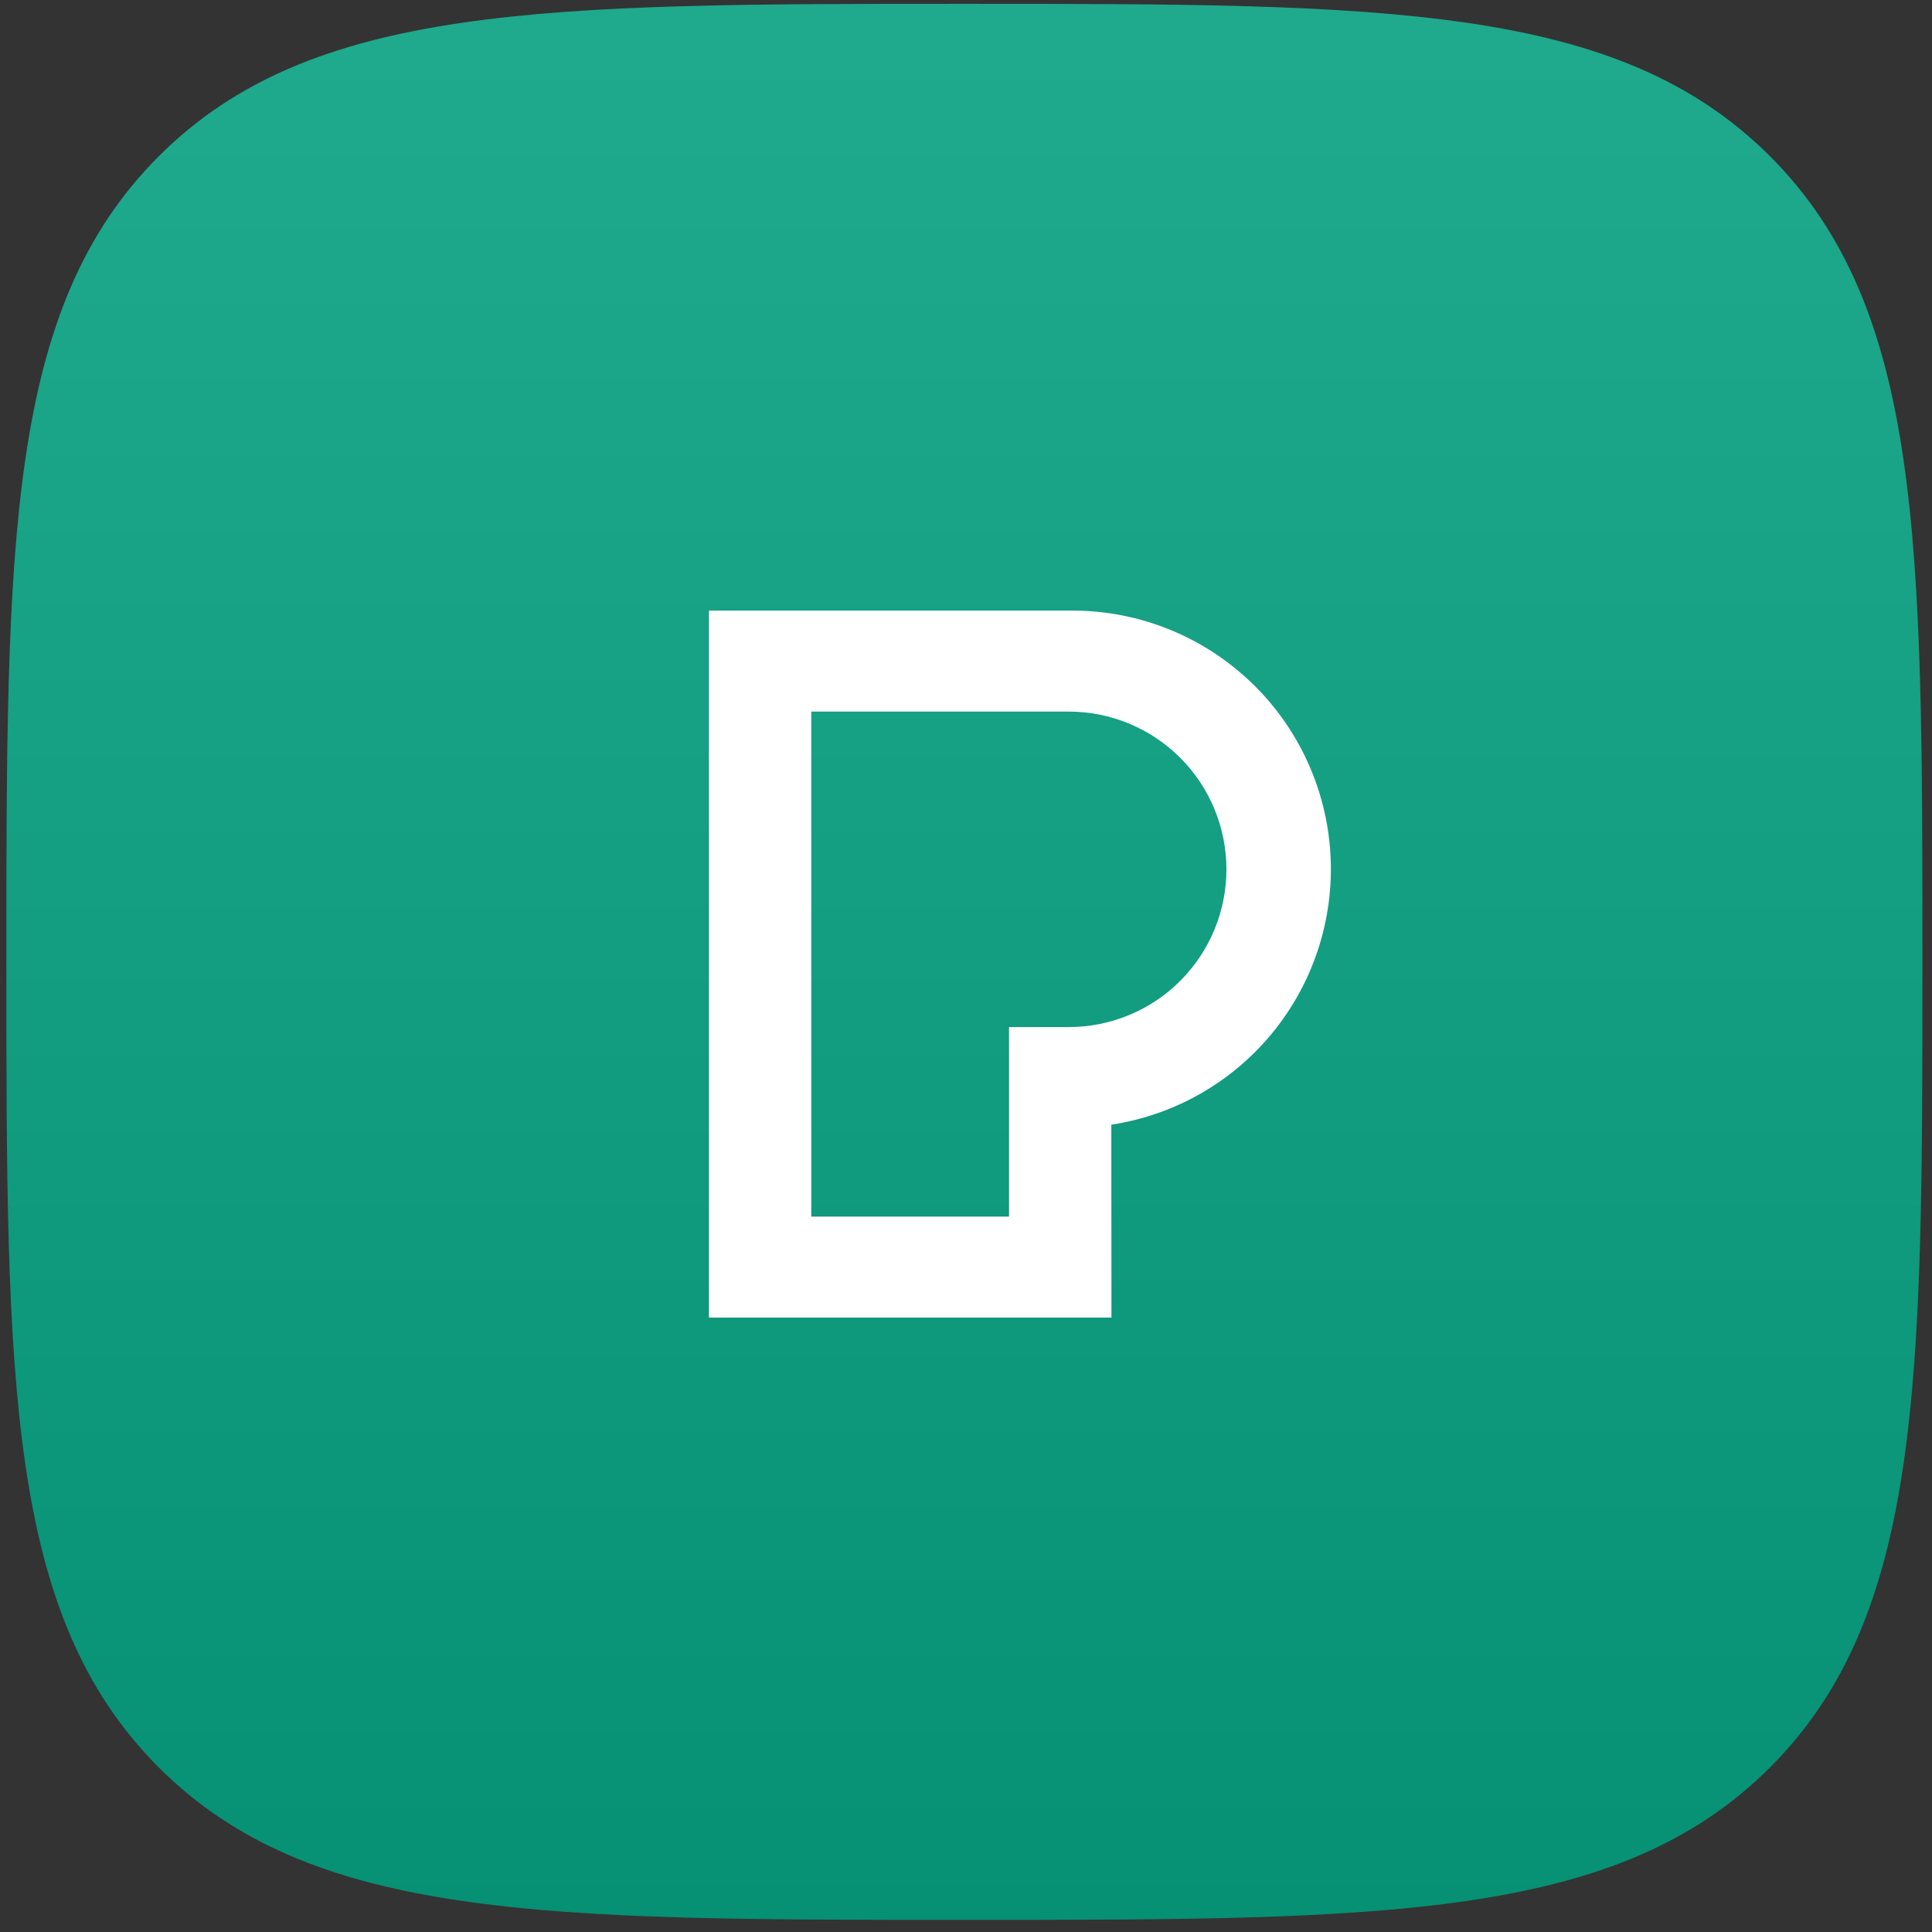 <svg width="121" height="121" viewBox="0 0 121 121" fill="none" xmlns="http://www.w3.org/2000/svg">
<rect x="0" y="0" width="121" height="121" fill="#333333" stroke="none"/>
<g clip-path="url(#clip0_35_557)">
<path d="M60.4 120.24C86.692 120.24 101.308 120.24 110.854 110.694C120.4 101.148 120.4 86.532 120.4 60.24C120.4 33.948 120.4 19.332 110.854 9.786C101.308 0.24 86.692 0.24 60.4 0.24C34.108 0.24 19.492 0.24 9.946 9.786C0.4 19.332 0.4 33.948 0.4 60.24C0.4 86.532 0.4 101.148 9.946 110.694C19.492 120.24 34.108 120.24 60.4 120.24Z" fill="#07A081"/>
<path d="M60.4 120.24C86.692 120.24 101.308 120.24 110.854 110.694C120.4 101.148 120.4 86.532 120.4 60.24C120.4 33.948 120.4 19.332 110.854 9.786C101.308 0.24 86.692 0.24 60.4 0.24C34.108 0.24 19.492 0.24 9.946 9.786C0.4 19.332 0.4 33.948 0.4 60.24C0.4 86.532 0.4 101.148 9.946 110.694C19.492 120.24 34.108 120.24 60.4 120.24Z" fill="url(#paint0_linear_35_557)"/>
<path d="M50.811 76.194H63.196V64.326H66.93C69.551 64.326 72.064 63.285 73.917 61.432C75.77 59.579 76.81 57.066 76.81 54.446C76.81 51.826 75.77 49.312 73.917 47.46C72.064 45.607 69.551 44.566 66.93 44.566H50.811V76.194ZM69.61 82.52H44.4V38.242H66.93C71.032 38.183 75.003 39.684 78.041 42.441C81.079 45.197 82.957 49.005 83.297 53.093C83.636 57.181 82.411 61.246 79.869 64.466C77.327 67.686 73.658 69.82 69.602 70.439L69.61 82.52Z" fill="white"/>
</g>
<defs>
<linearGradient id="paint0_linear_35_557" x1="60.4" y1="0.24" x2="60.4" y2="120.24" gradientUnits="userSpaceOnUse">
<stop stop-color="white" stop-opacity="0.1"/>
<stop offset="1" stop-opacity="0.1"/>
</linearGradient>
<clipPath id="clip0_35_557">
<rect width="120" height="120" fill="white" transform="translate(0.4 0.24)"/>
</clipPath>
</defs>
</svg>
